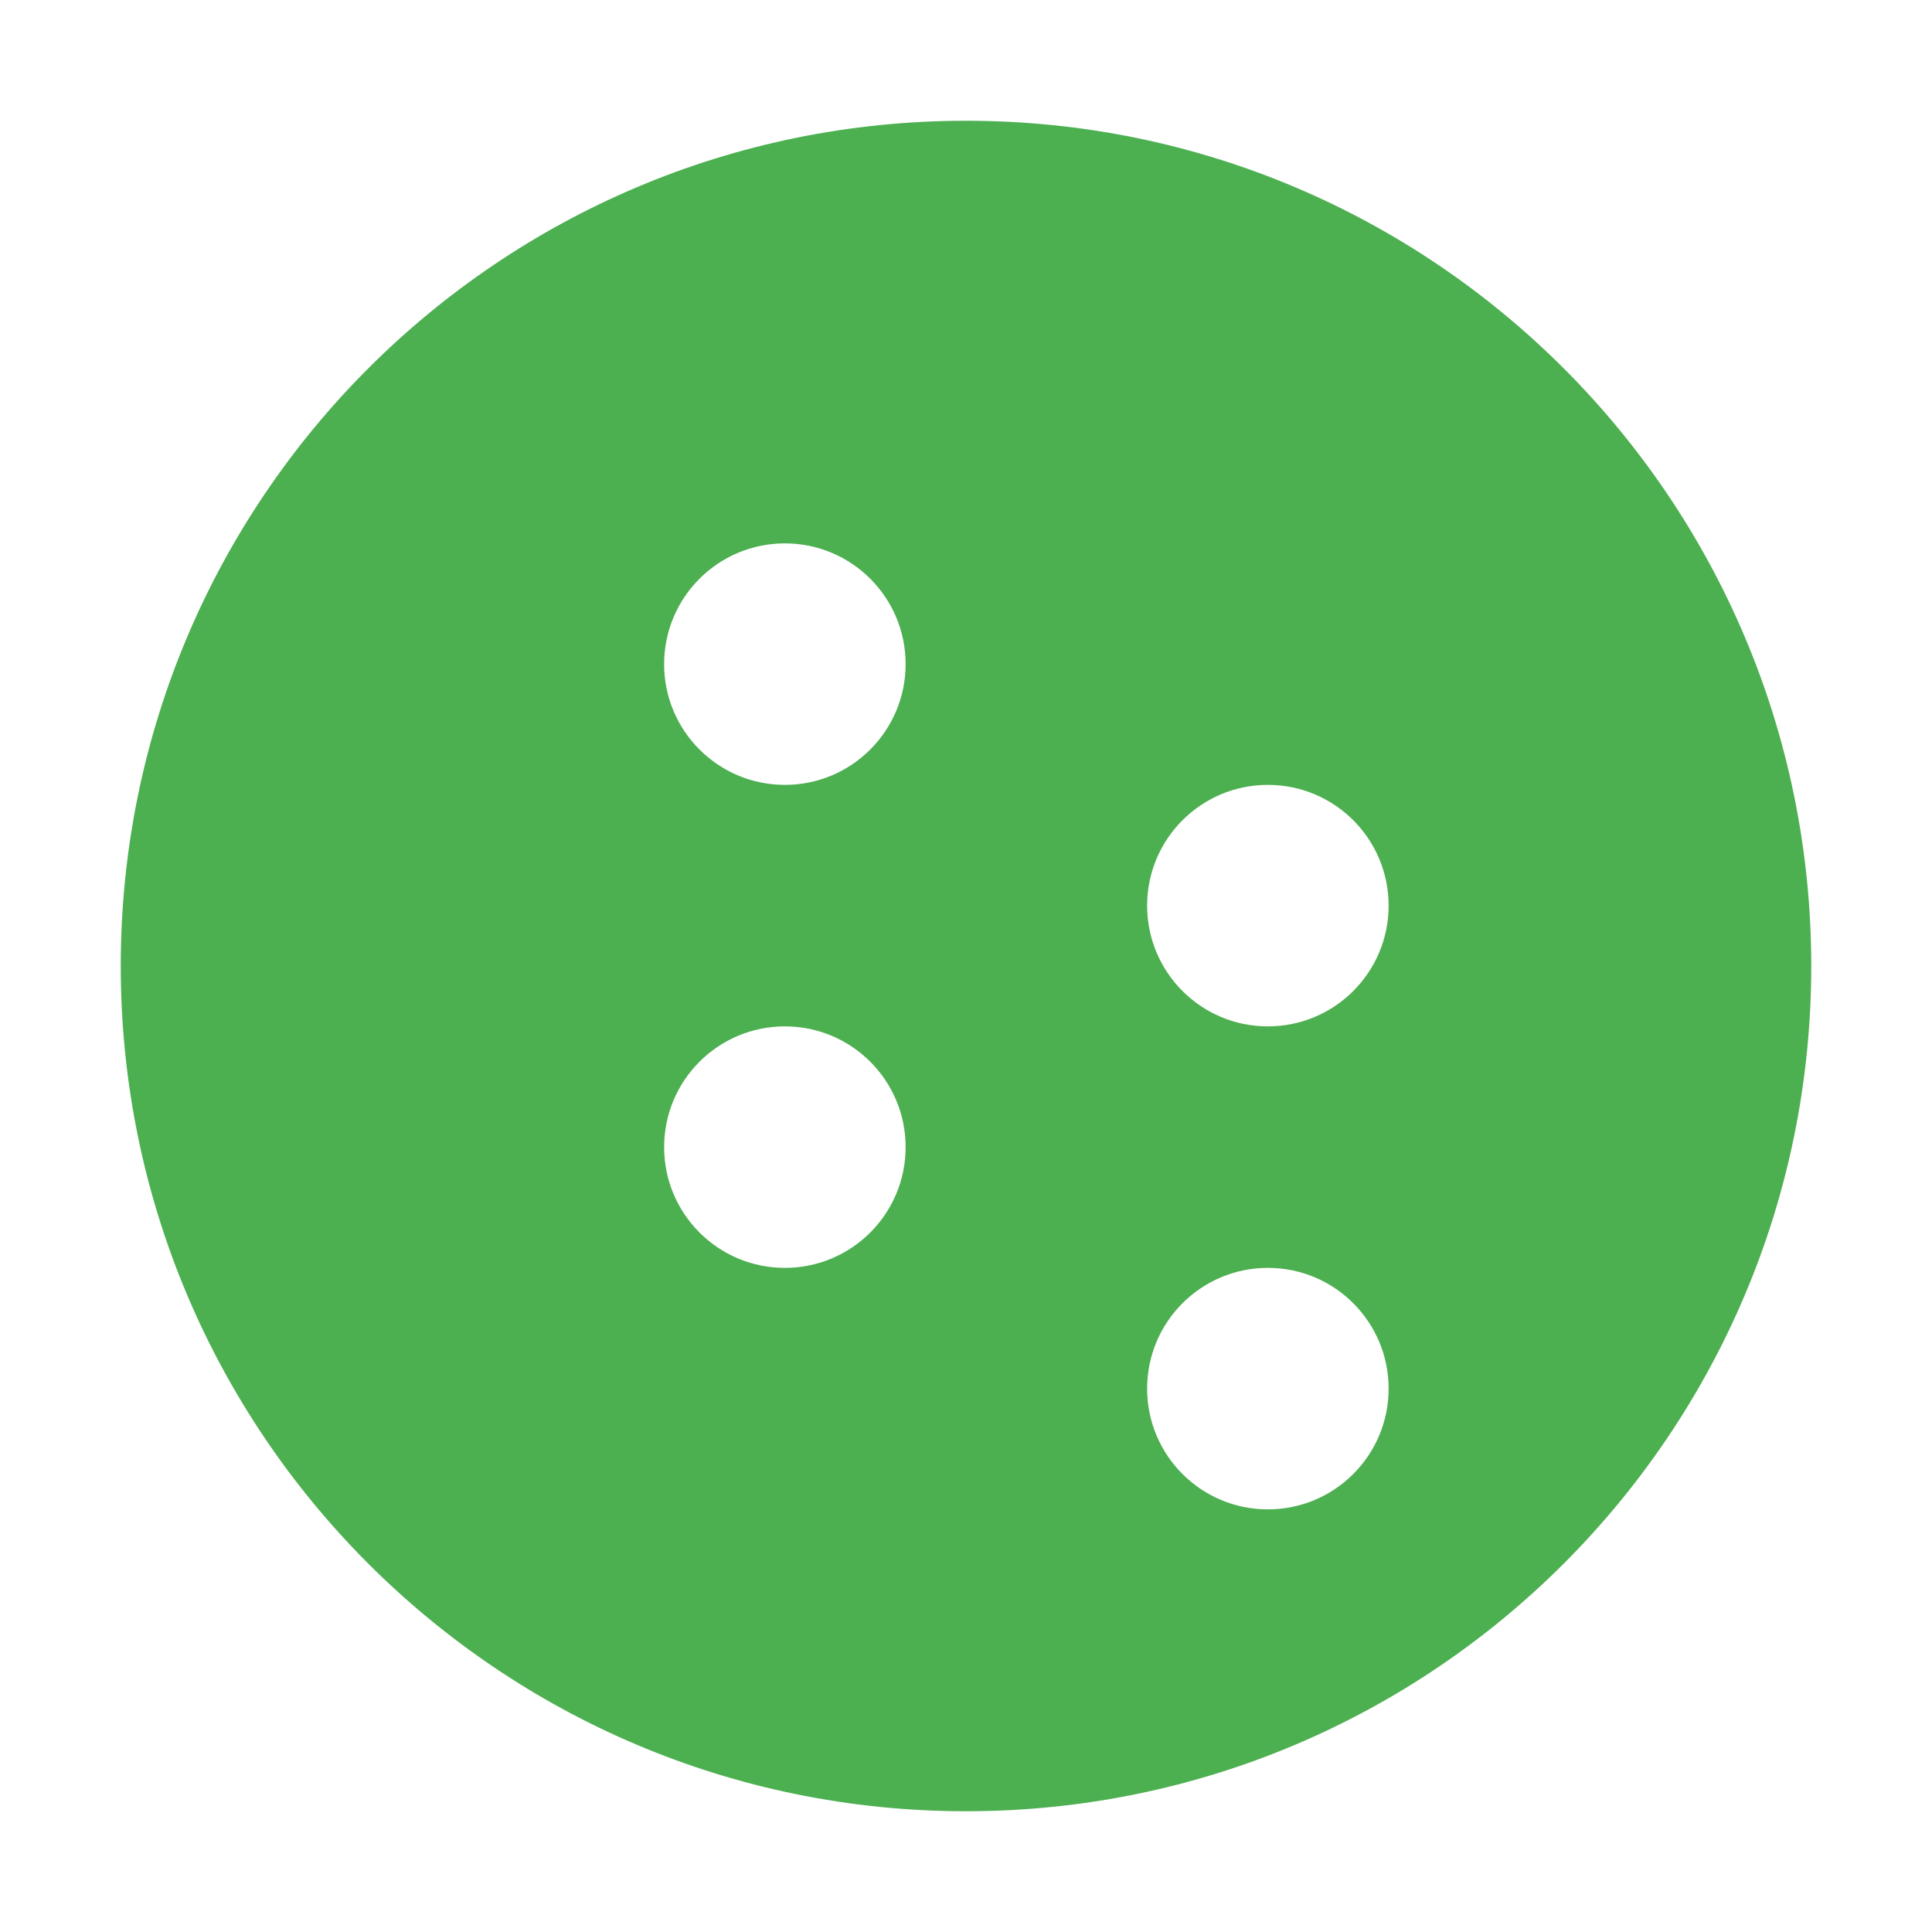 <svg xmlns="http://www.w3.org/2000/svg" viewBox="0 0 32 32">
  <style>
    path {
      fill: #4CAF50;
    }
    @media (prefers-color-scheme: dark) {
      path {
        fill: #8BC34A;
      }
    }
  </style>
  <path d="M16 2C8.268 2 2 8.268 2 16s6.268 14 14 14 14-6.268 14-14S23.732 2 16 2zm-3 7c1.105 0 2 .895 2 2s-.895 2-2 2-2-.895-2-2 .895-2 2-2zm8 4c1.105 0 2 .895 2 2s-.895 2-2 2-2-.895-2-2 .895-2 2-2zm-8 4c1.105 0 2 .895 2 2s-.895 2-2 2-2-.895-2-2 .895-2 2-2zm8 4c1.105 0 2 .895 2 2s-.895 2-2 2-2-.895-2-2 .895-2 2-2z"/>
</svg>